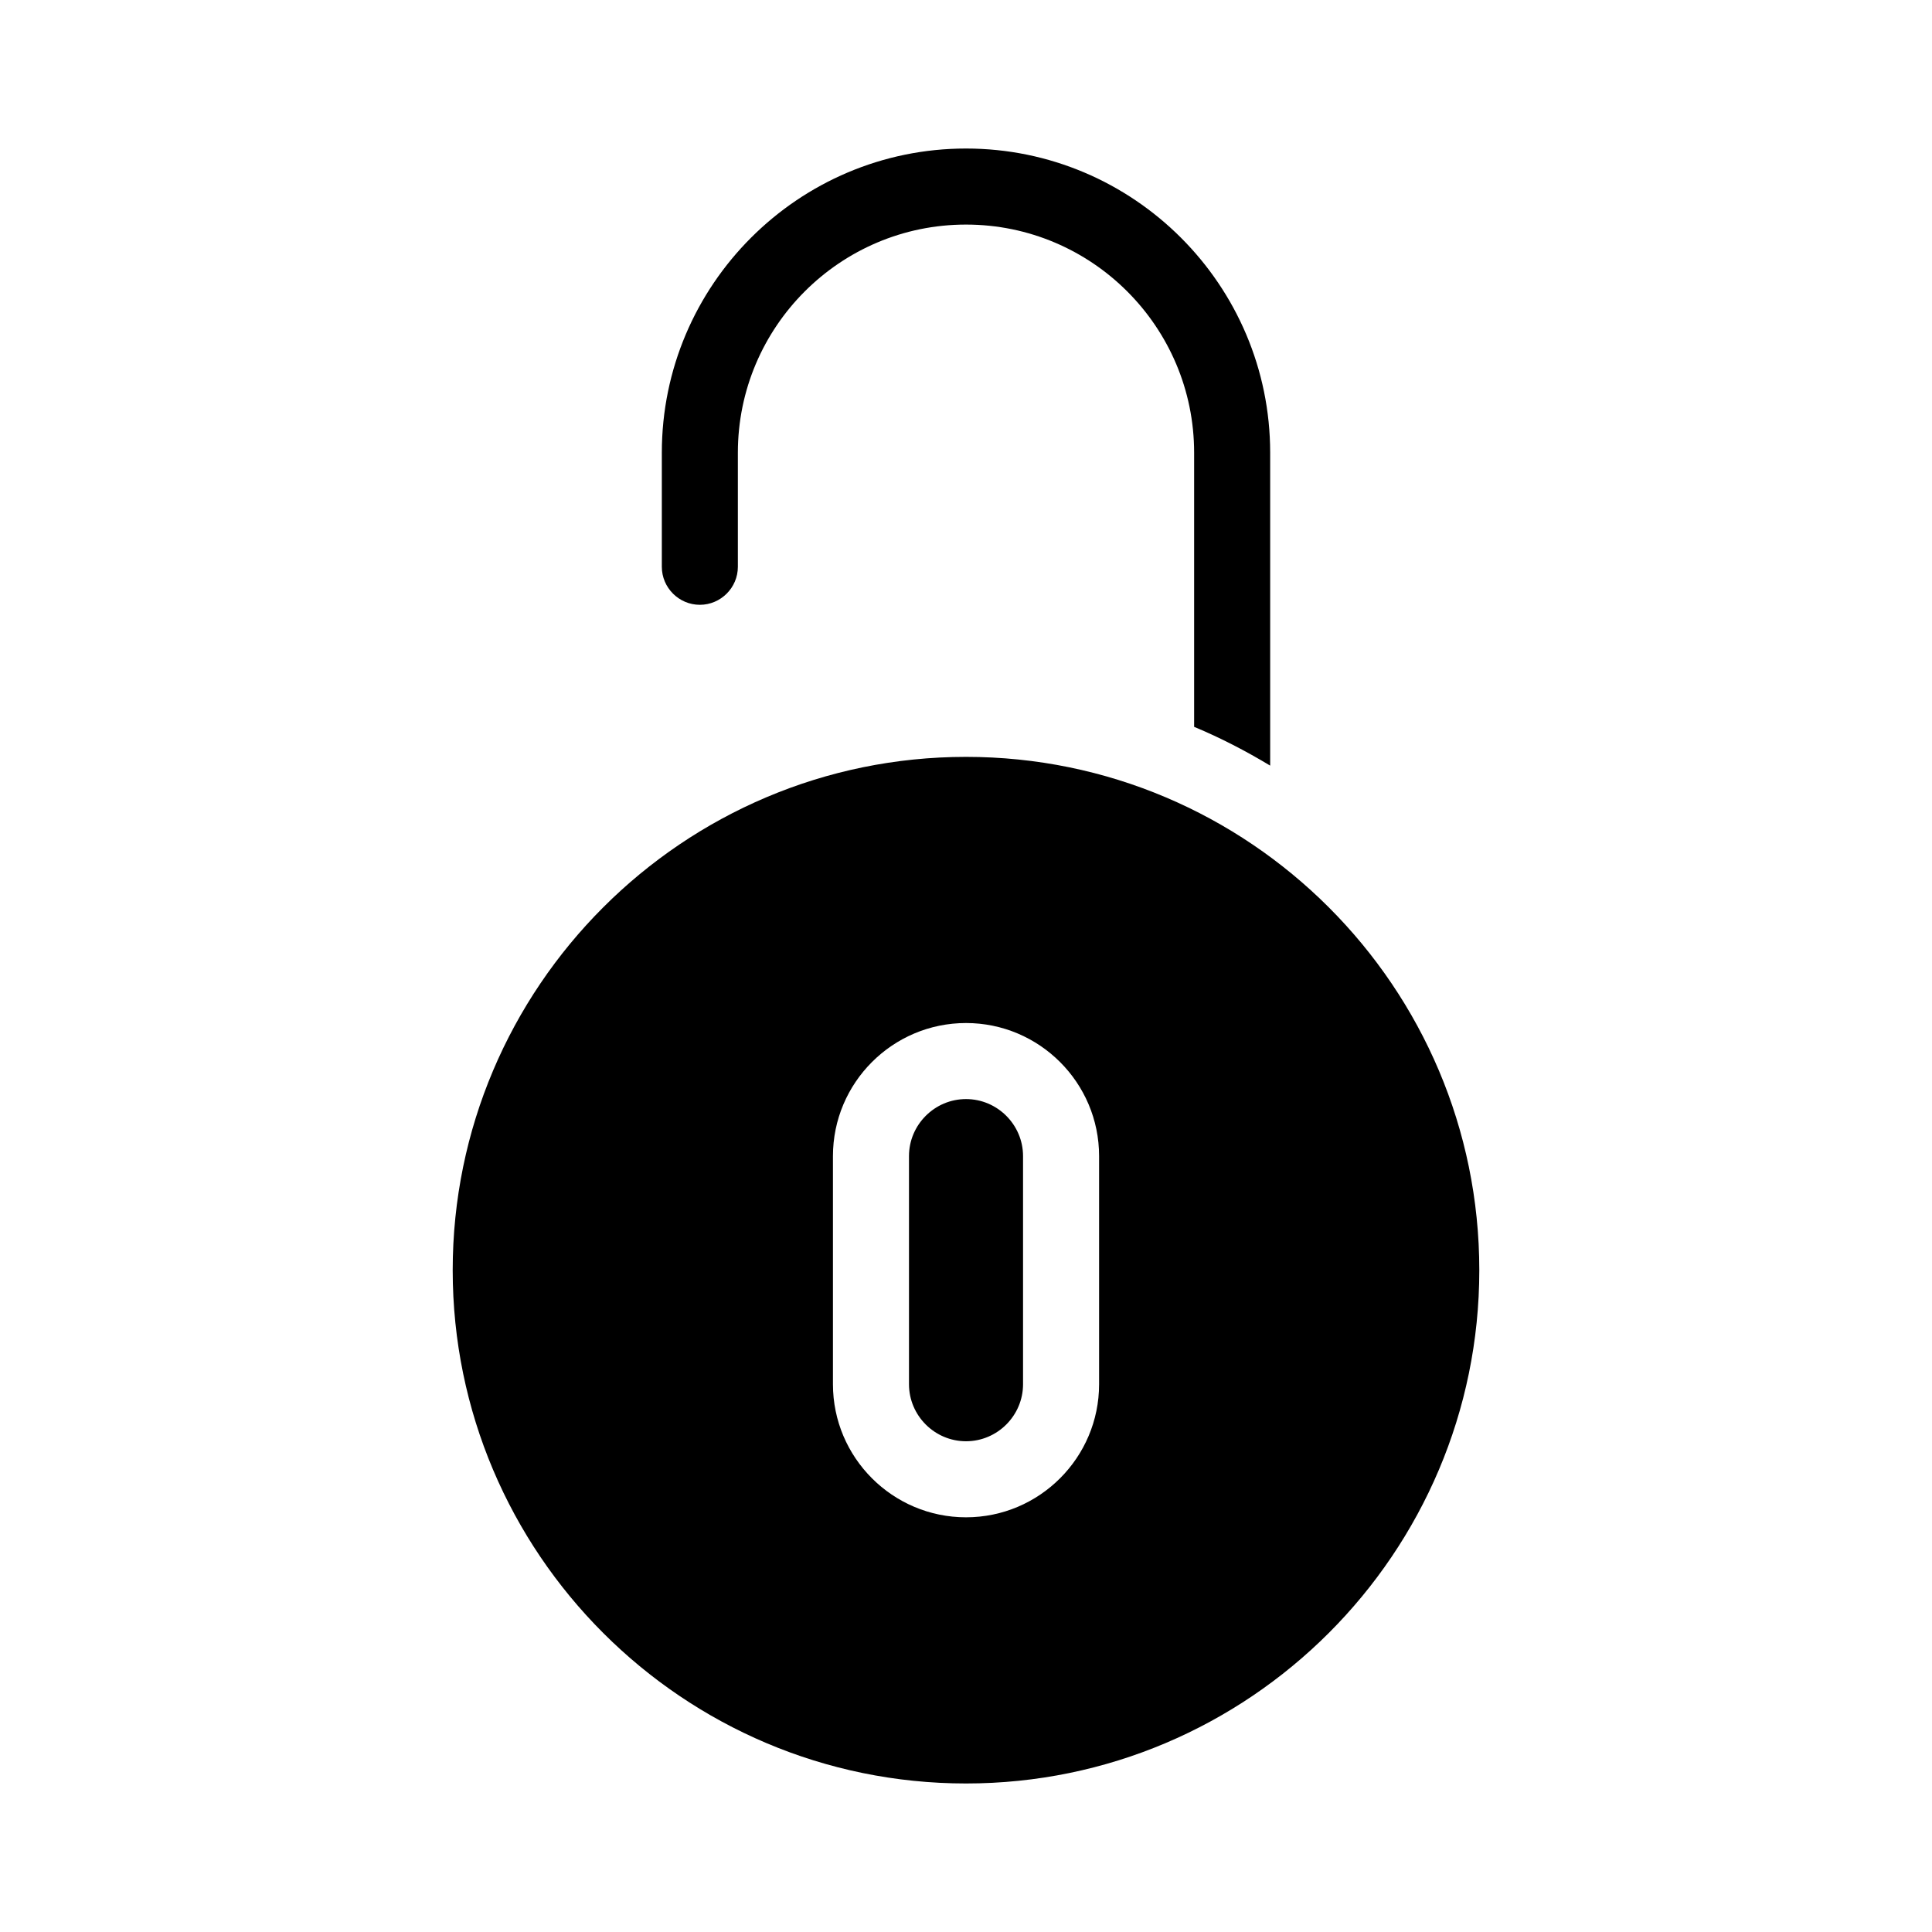 <?xml version="1.0" encoding="UTF-8"?>
<!-- Uploaded to: ICON Repo, www.iconrepo.com, Generator: ICON Repo Mixer Tools -->
<svg fill="#000000" width="800px" height="800px" version="1.1" viewBox="144 144 512 512" xmlns="http://www.w3.org/2000/svg">
 <path d="m319.39 294.2v-30.23c0-44.438 36.172-80.609 80.609-80.609s80.609 36.172 80.609 80.609v82.926c-6.449-3.879-13.148-7.356-20.152-10.277v-72.648c0-33.352-27.105-60.457-60.457-60.457s-60.457 27.105-60.457 60.457v30.23c0 5.543-4.535 10.078-10.078 10.078-5.543-0.004-10.074-4.535-10.074-10.078zm216.64 186.41c0 75.016-61.012 136.03-136.03 136.03-75.02 0-136.03-61.012-136.03-136.03s61.012-136.03 136.03-136.03c75.02-0.004 136.03 61.008 136.03 136.03zm-100.76-30.23c0-19.445-15.82-35.266-35.266-35.266s-35.266 15.82-35.266 35.266v60.457c0 19.445 15.82 35.266 35.266 35.266s35.266-15.82 35.266-35.266zm-35.266-15.113c-8.312 0-15.113 6.801-15.113 15.113v60.457c0 8.312 6.801 15.113 15.113 15.113s15.113-6.801 15.113-15.113v-60.457c0-8.312-6.801-15.113-15.113-15.113z"/>
</svg>